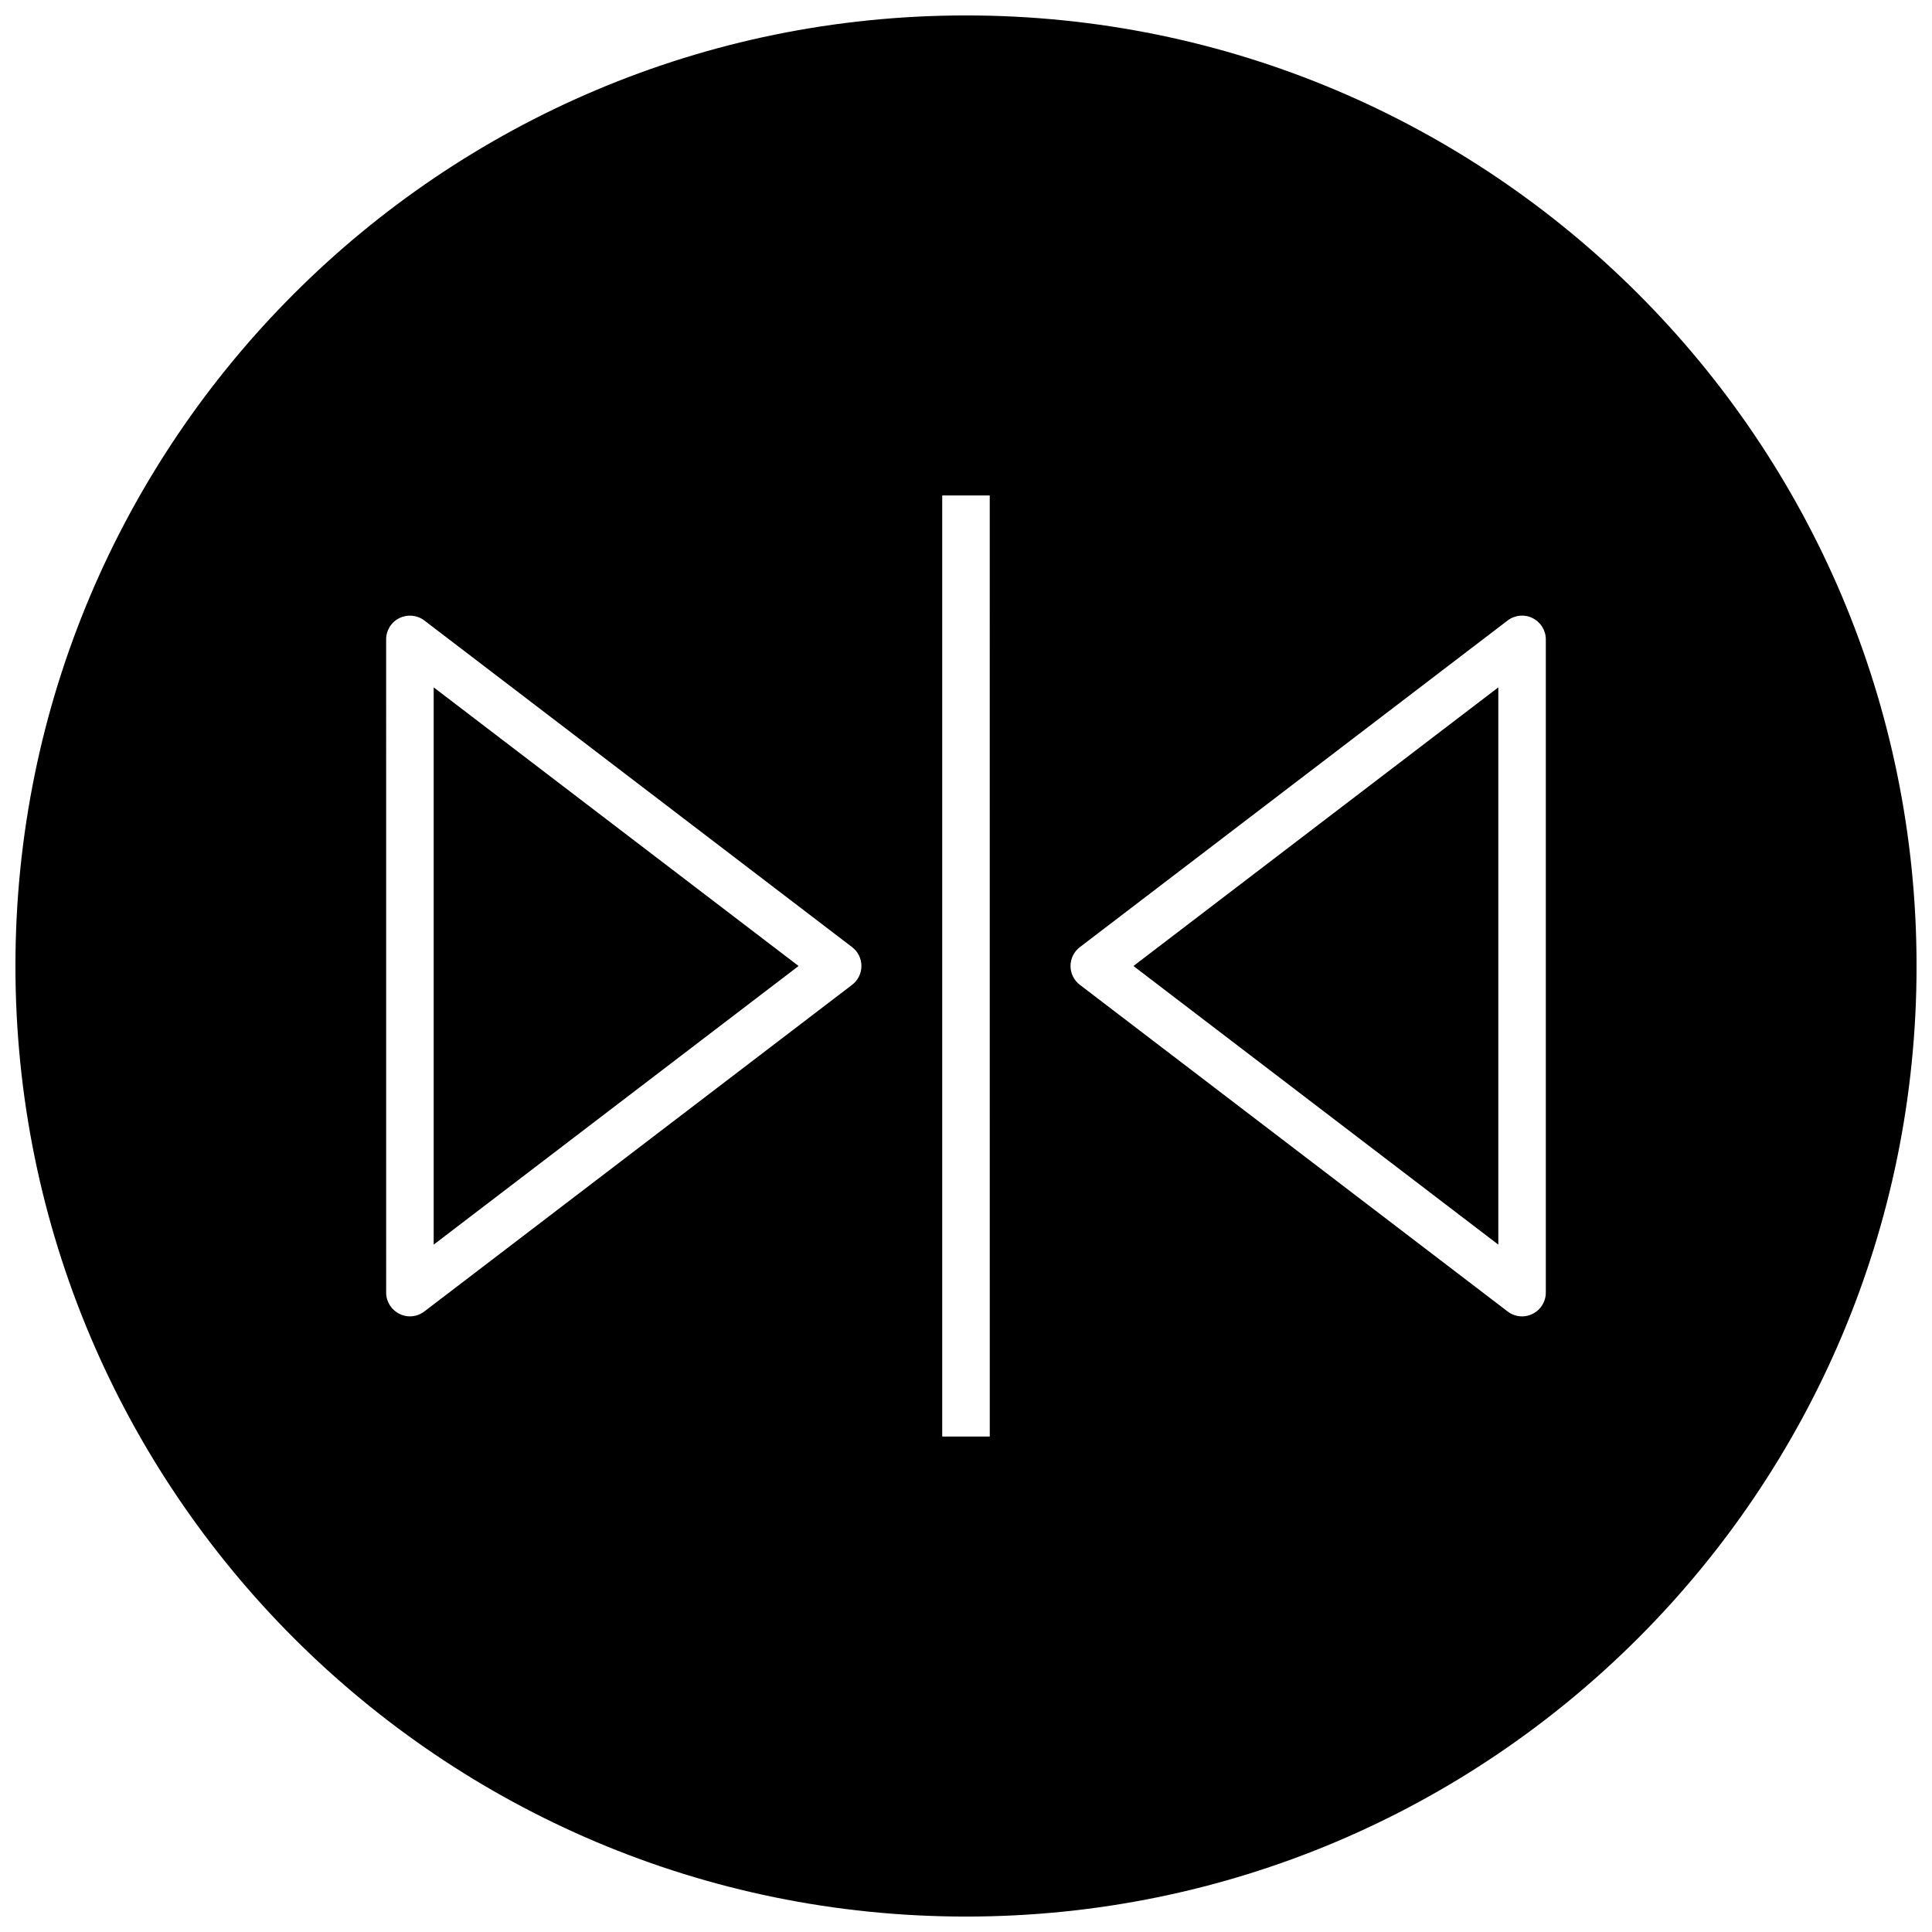 <?xml version="1.0" encoding="UTF-8"?>
<!-- Uploaded to: ICON Repo, www.svgrepo.com, Generator: ICON Repo Mixer Tools -->
<svg width="800px" height="800px" version="1.1" viewBox="144 144 512 512" xmlns="http://www.w3.org/2000/svg">
 <defs>
  <clipPath id="a">
   <path d="m148.09 148.09h503.81v503.81h-503.81z"/>
  </clipPath>
 </defs>
 <path d="m541.07 473.84v-147.68l-96.699 73.84z"/>
 <path d="m258.93 473.84 96.699-73.84-96.699-73.84z"/>
 <g clip-path="url(#a)">
  <path d="m400 148.09c-139.12 0-251.91 112.79-251.91 251.91 0 139.11 112.79 251.91 251.91 251.91 139.11 0 251.91-112.79 251.91-251.91-0.004-139.12-112.79-251.91-251.91-251.91zm-30.199 256.91-113.36 86.562c-1.102 0.852-2.457 1.289-3.809 1.289-0.945 0-1.922-0.219-2.769-0.66-2.172-1.07-3.527-3.242-3.527-5.637l-0.004-173.12c0-2.394 1.355-4.598 3.527-5.637 2.078-1.039 4.691-0.82 6.582 0.629l113.36 86.562c1.574 1.195 2.488 3.055 2.488 5.008 0 1.949-0.914 3.809-2.488 5.004zm36.496 119.69h-12.598v-249.39h12.594zm147.36-38.133c0 2.394-1.355 4.598-3.527 5.637-0.852 0.441-1.828 0.66-2.769 0.66-1.355 0-2.707-0.441-3.809-1.289l-113.36-86.562c-1.578-1.195-2.492-3.023-2.492-5.004 0-1.984 0.914-3.809 2.488-5.008l113.36-86.562c1.891-1.449 4.504-1.699 6.582-0.629 2.172 1.07 3.527 3.242 3.527 5.637z"/>
 </g>
</svg>